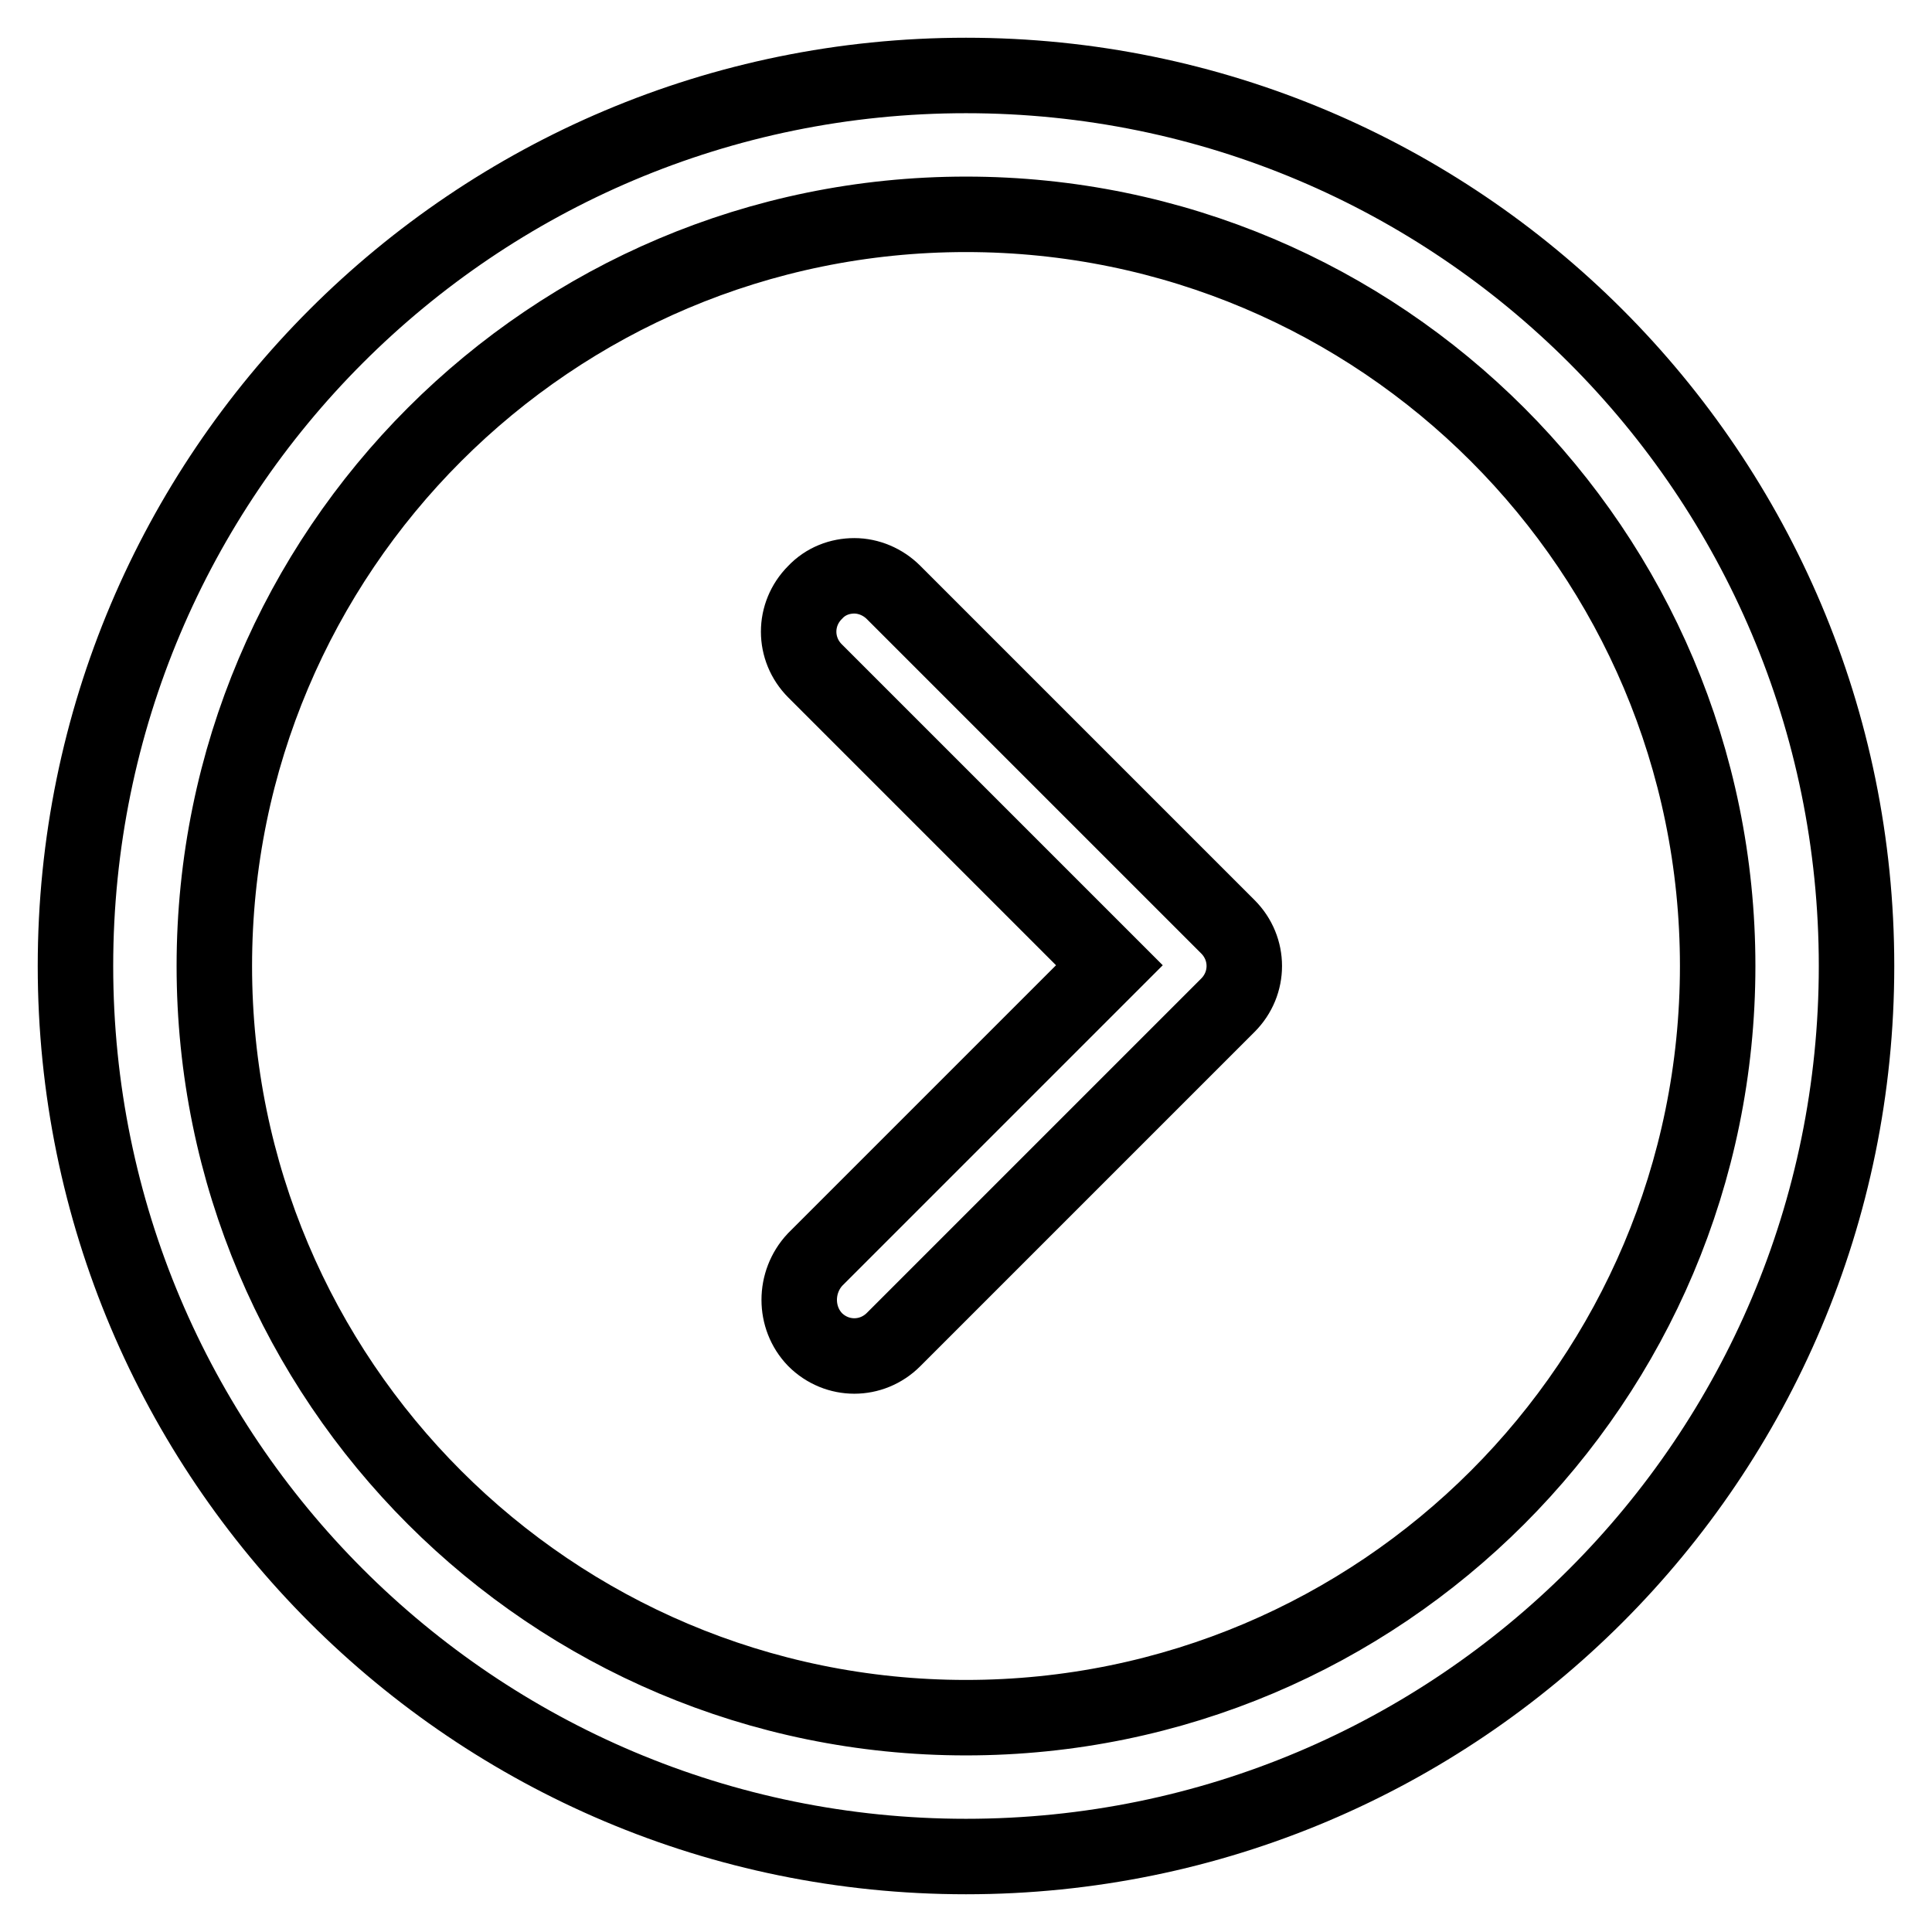 <?xml version="1.0" encoding="utf-8"?>
<!-- Svg Vector Icons : http://www.onlinewebfonts.com/icon -->
<!DOCTYPE svg PUBLIC "-//W3C//DTD SVG 1.1//EN" "http://www.w3.org/Graphics/SVG/1.1/DTD/svg11.dtd">
<svg version="1.1" xmlns="http://www.w3.org/2000/svg" xmlns:xlink="http://www.w3.org/1999/xlink" x="0px" y="0px" viewBox="0 0 256 256" enable-background="new 0 0 256 256" xml:space="preserve">
<g> <path stroke-width="10" fill-opacity="0" stroke="#000000"  d="M128,246c65.2,0,118-52.8,118-118c0-65.2-52.8-118-118-118C62.8,10,10,62.8,10,128 C10,193.2,62.8,246,128,246z M128,28.4c55,0,99.6,44.6,99.6,99.6S183,227.6,128,227.6S28.4,183,28.4,128S73,28.4,128,28.4z  M108,177.5c2.9,2.9,7.5,2.9,10.4,0l44.3-44.3c2.9-2.9,2.9-7.5,0-10.4l-44.3-44.3c-1.4-1.4-3.3-2.2-5.2-2.2s-3.8,0.7-5.2,2.2 c-2.9,2.9-2.9,7.5,0,10.4l39,39l-39,39C105.2,169.9,105.2,174.6,108,177.5z"/></g>
</svg>